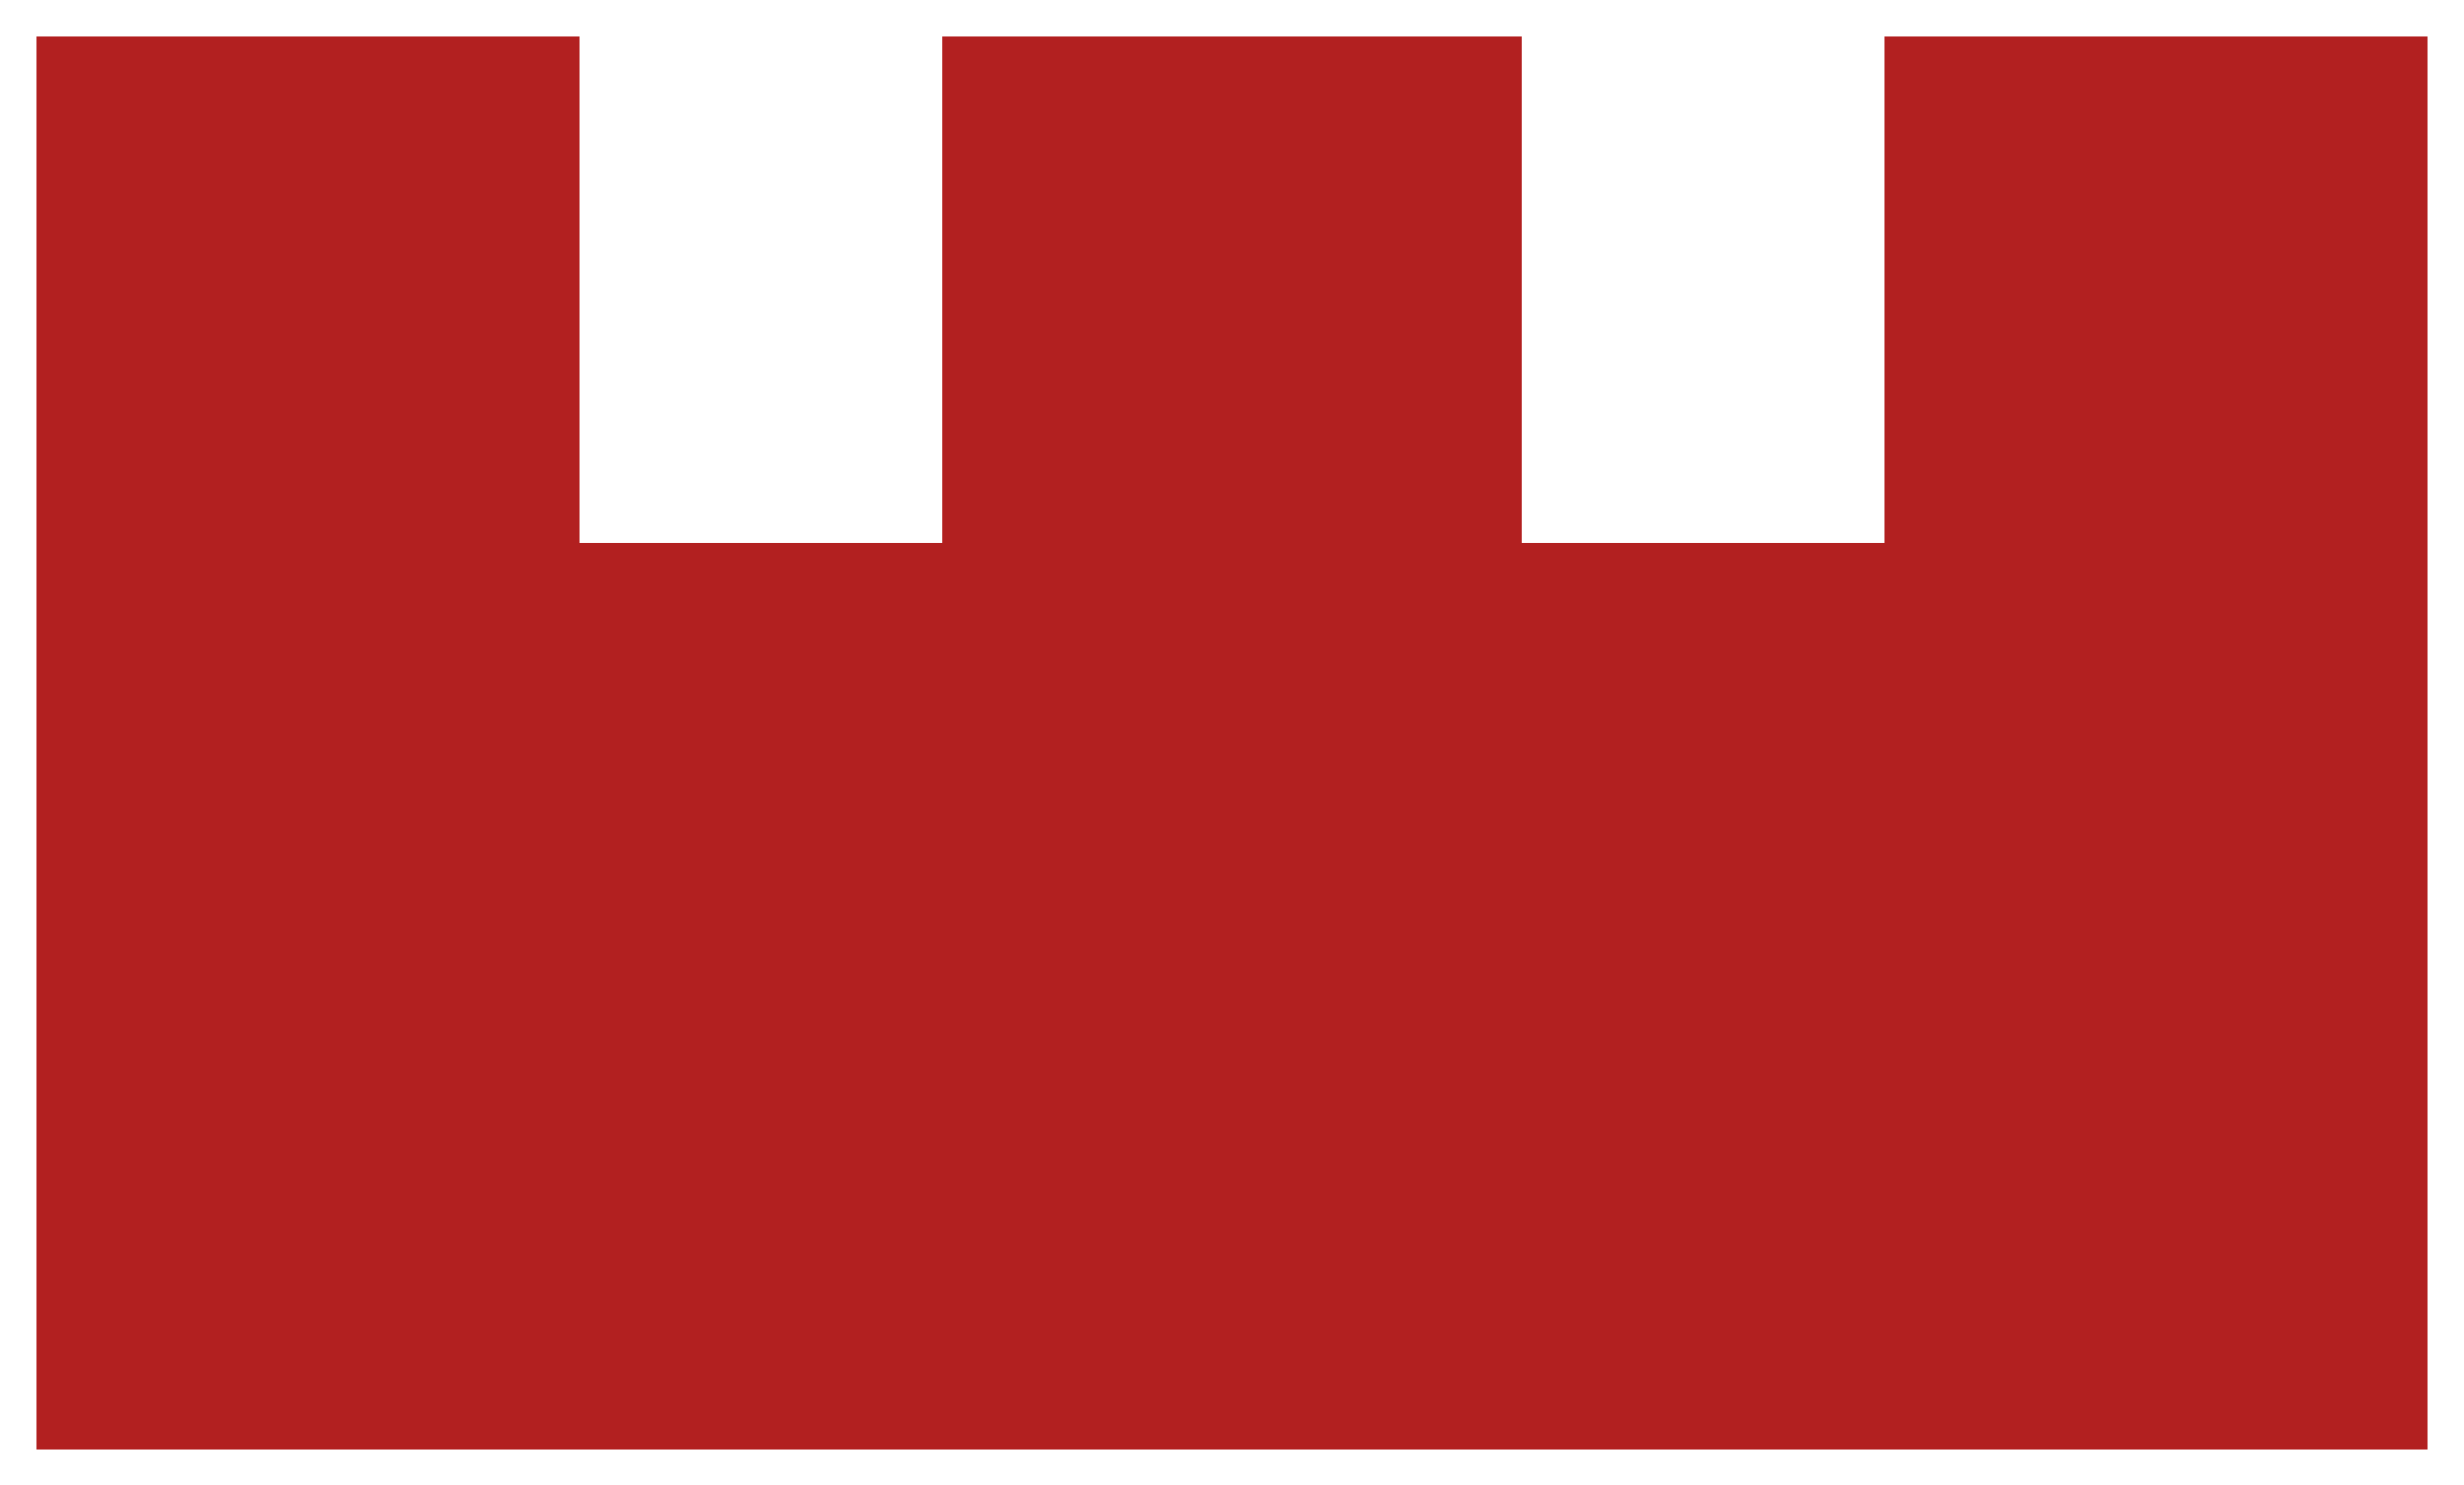 <?xml version="1.0" encoding="utf-8"?>
<!-- Generator: Adobe Illustrator 20.1.0, SVG Export Plug-In . SVG Version: 6.00 Build 0)  -->
<svg version="1.1" id="Layer_1" xmlns="http://www.w3.org/2000/svg" xmlns:xlink="http://www.w3.org/1999/xlink" x="0px" y="0px"
	 viewBox="0 0 68 41" style="enable-background:new 0 0 68 41;" xml:space="preserve" shape-rendering="crispEdges">
<style type="text/css">
	.st0{fill-rule:evenodd;clip-rule:evenodd;fill:#b22020;}
	.st1{fill:#b22020;}
	.st2{fill:#b22020;}
</style>
<polygon class="st2" points="52,1 52,15 42,15 42,1 26,1 26,15 16,15 16,1 1,1 1,14.4 1,18.9 1,40 52.6,40 57.1,40 67,40 67,18.9 
	67,14.4 67,1 "/>
</svg>
